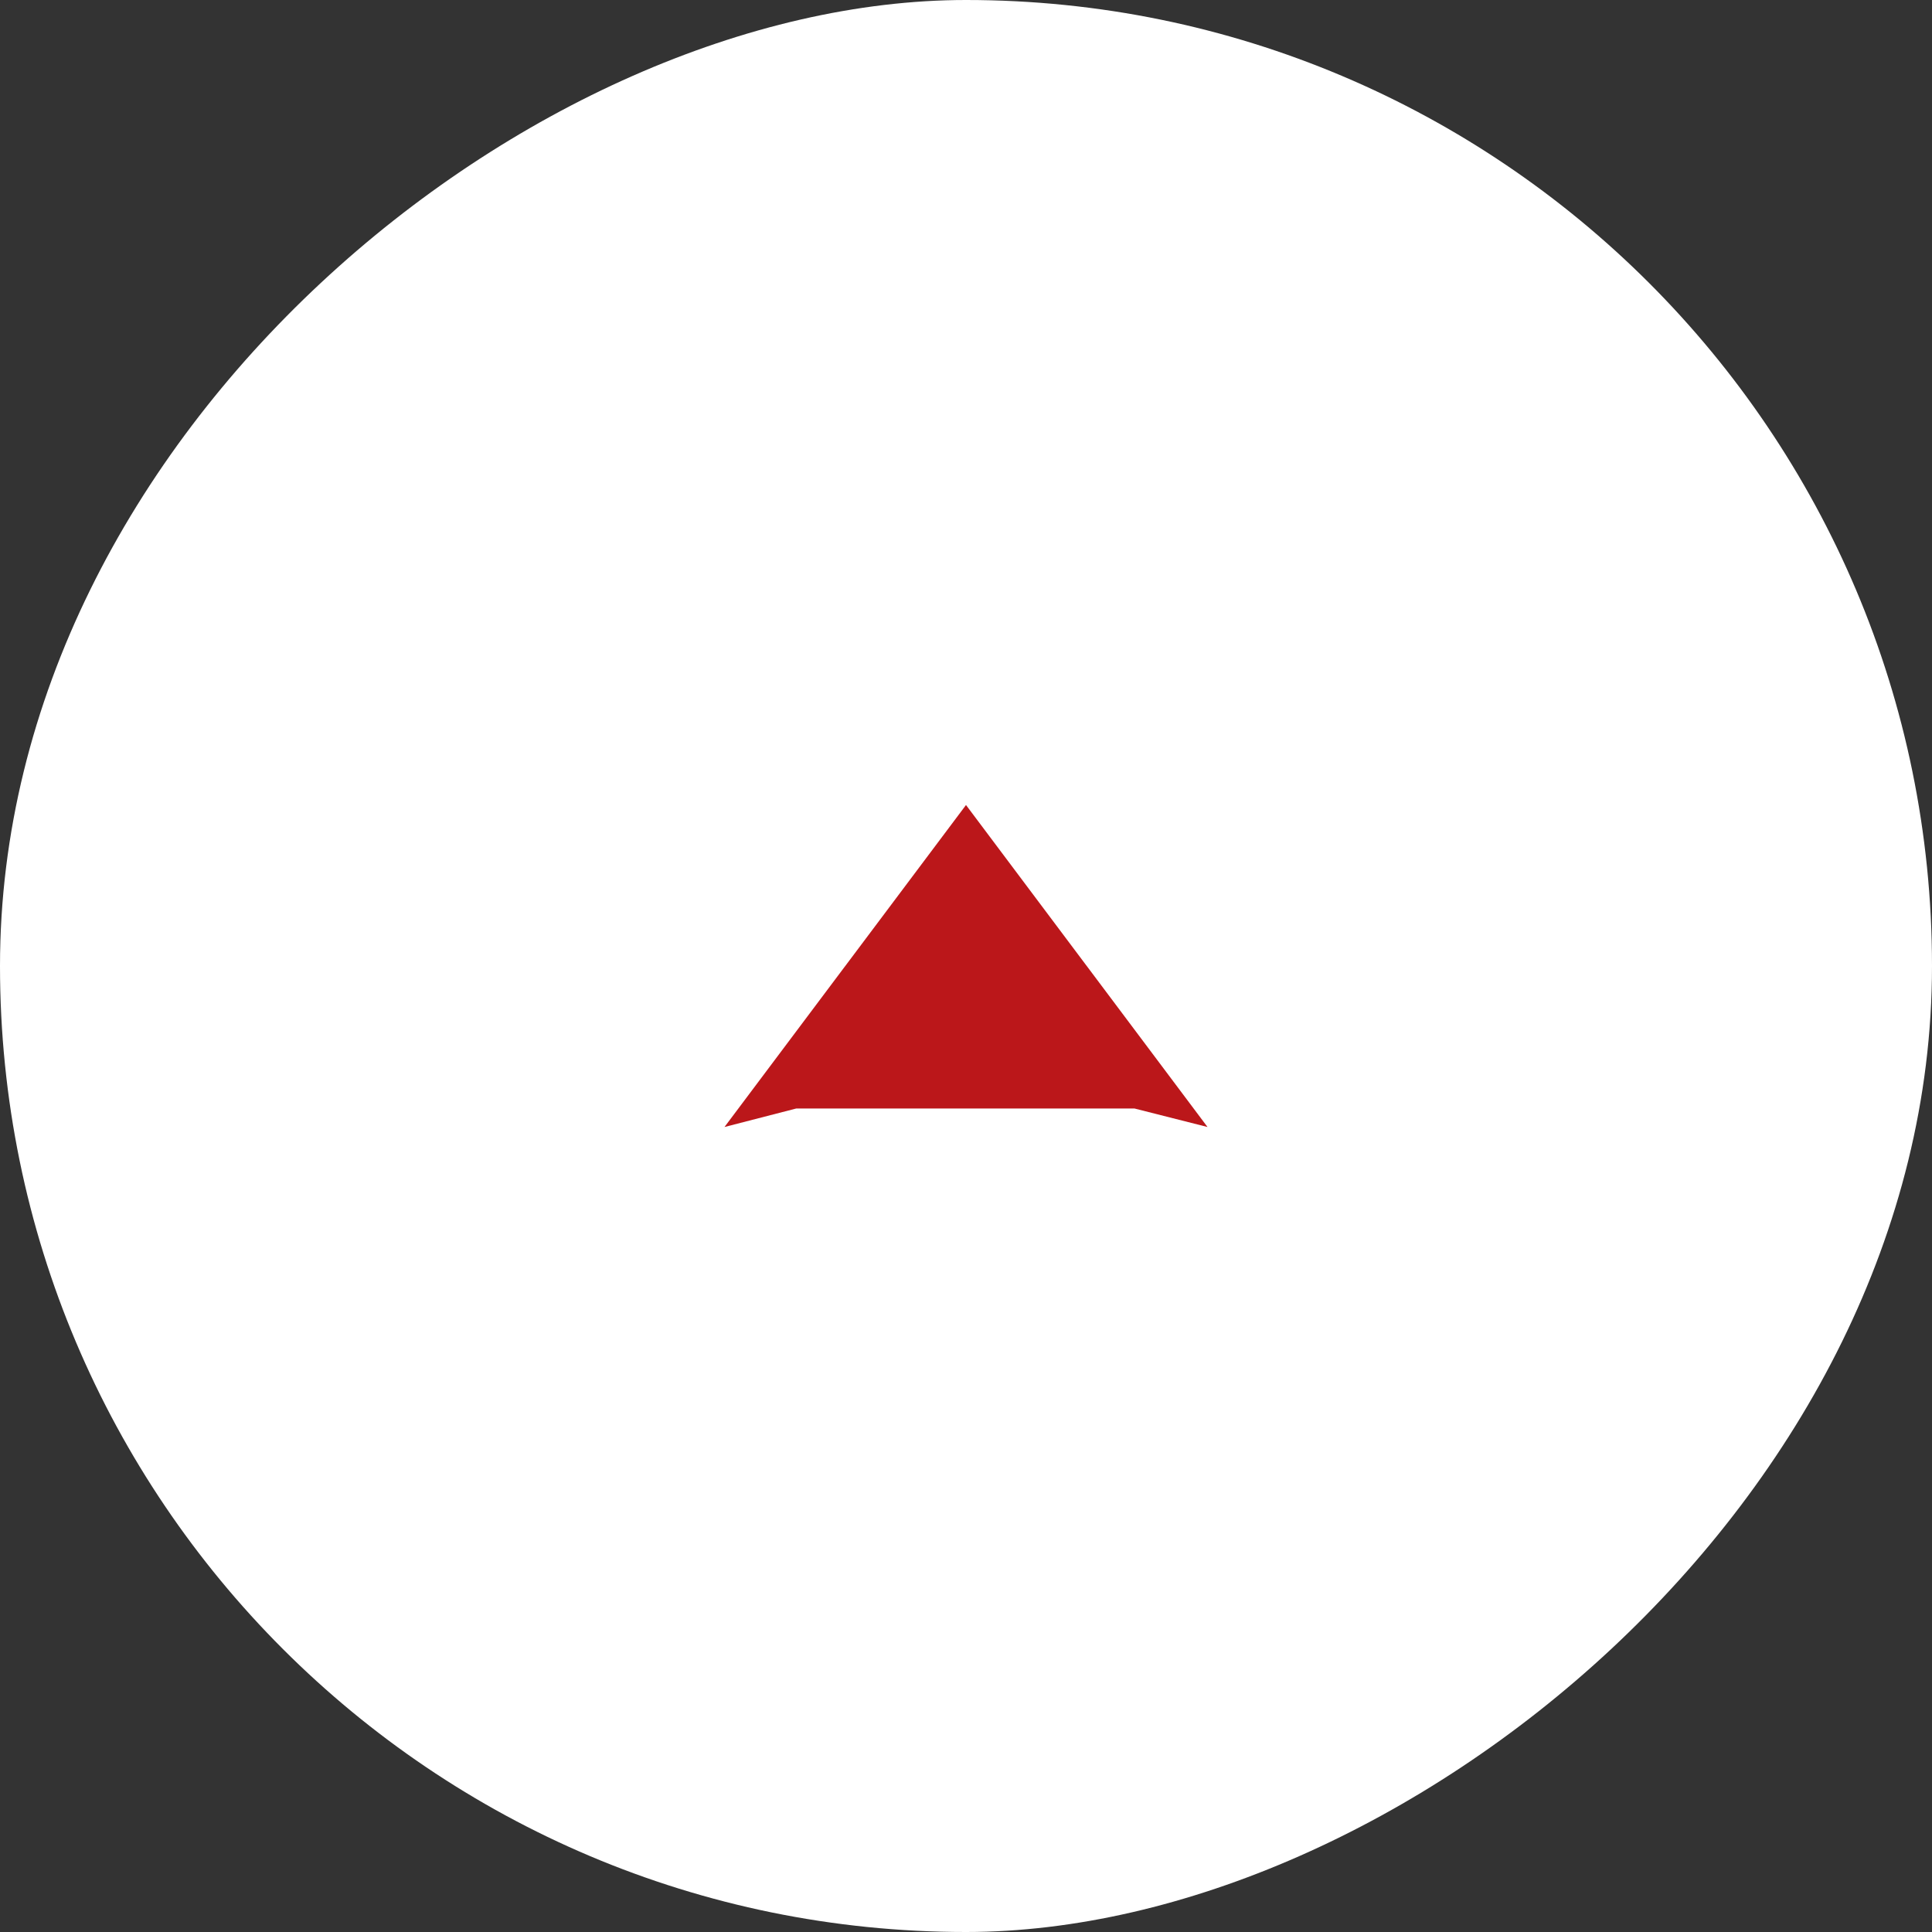<svg xmlns="http://www.w3.org/2000/svg" width="48" height="48" viewBox="0 0 48 48"><rect x="0" y="0" width="48" height="48" fill="#333333" stroke="none"/><g transform="translate(48) rotate(90)"><g transform="translate(0)"><rect width="48" height="48" rx="24" fill="#fff"/></g><path d="M0,12l.46-1.816v-8.4L0,0,8,6Z" transform="translate(28 30) rotate(180)" fill="#bb171a"/></g></svg>